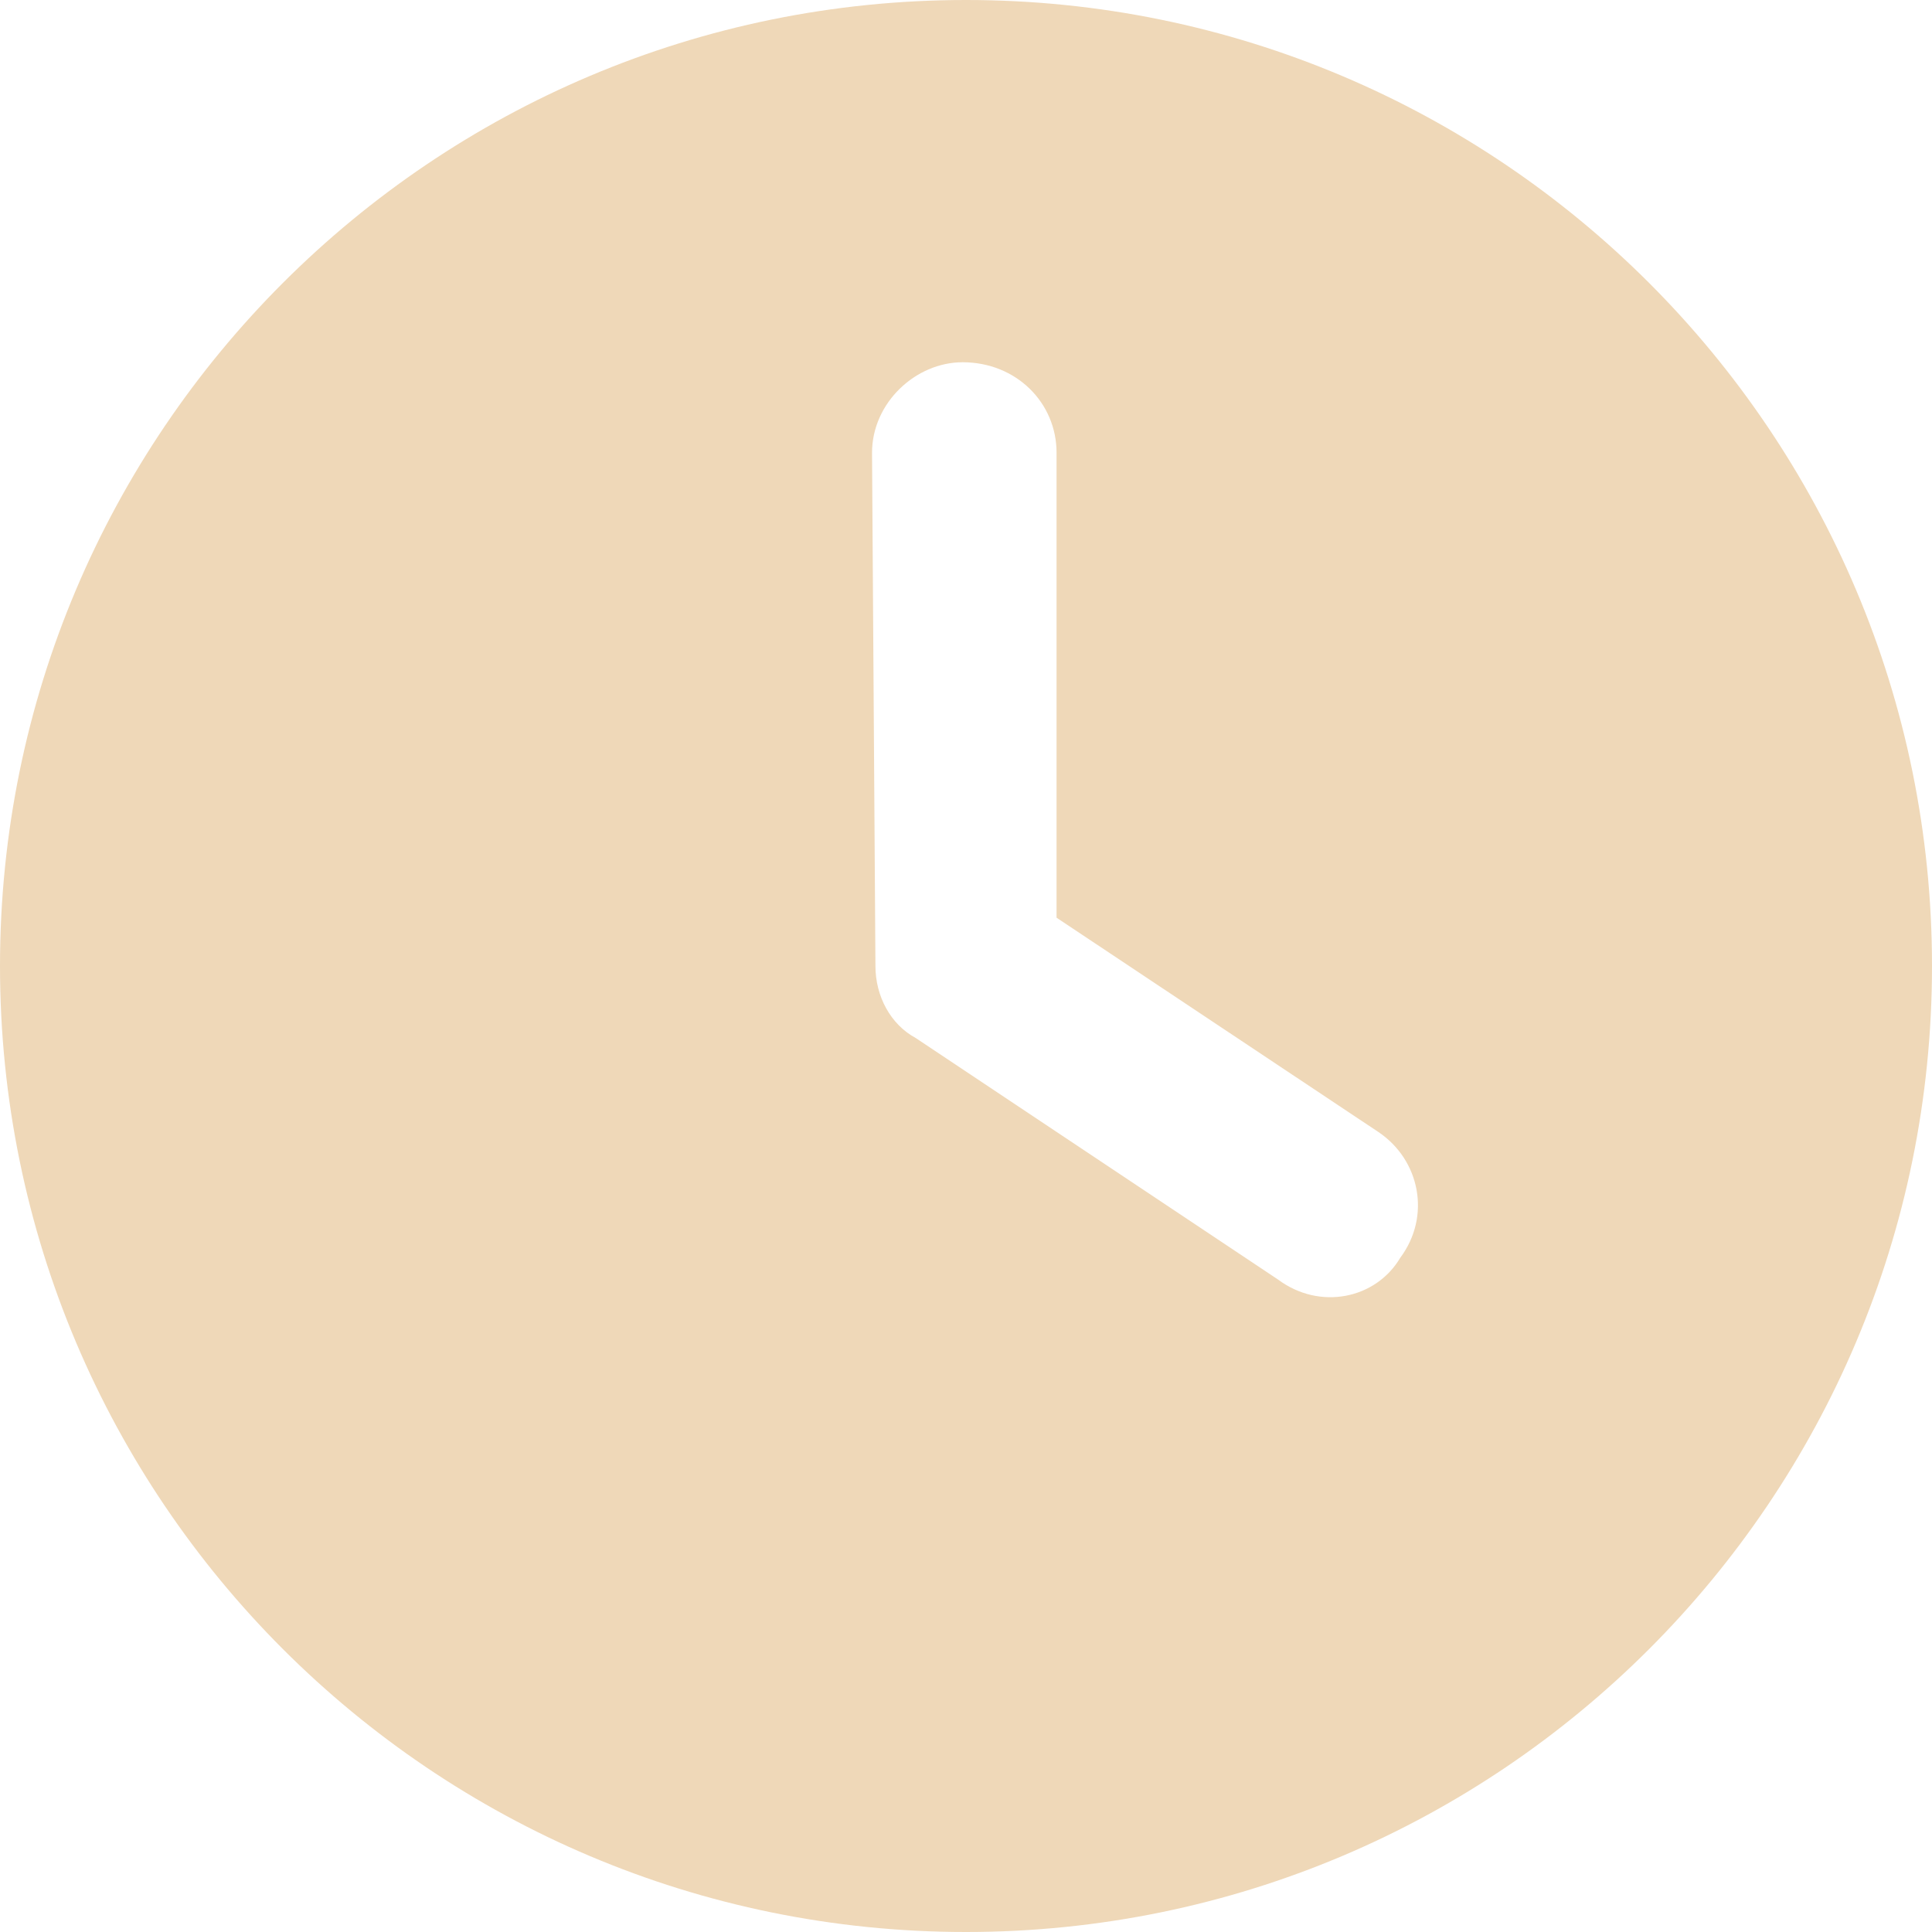 <?xml version="1.0" encoding="UTF-8"?>
<svg xmlns="http://www.w3.org/2000/svg" width="80" height="80" viewBox="0 0 80 80" fill="none">
  <g clip-path="url(#clip0_274_6410)">
    <path d="M40 80C17.906 80 0 62.094 0 40C0 17.906 17.906 0 40 0C62.094 0 80 17.906 80 40C80 62.094 62.094 80 40 80ZM36.25 40C36.25 41.25 36.875 42.422 37.922 42.984L52.922 52.984C54.641 54.266 56.969 53.797 57.984 52.078C59.266 50.359 58.797 48.031 57.078 46.875L43.75 38V18.75C43.75 16.672 42.078 15 39.859 15C37.922 15 36.109 16.672 36.109 18.75L36.25 40Z" fill="#EFD8B8"></path>
  </g>
  <defs>
    <clipPath id="clip0_274_6410">
      <rect width="80" height="80" fill="white"></rect>
    </clipPath>
  </defs>
</svg>
